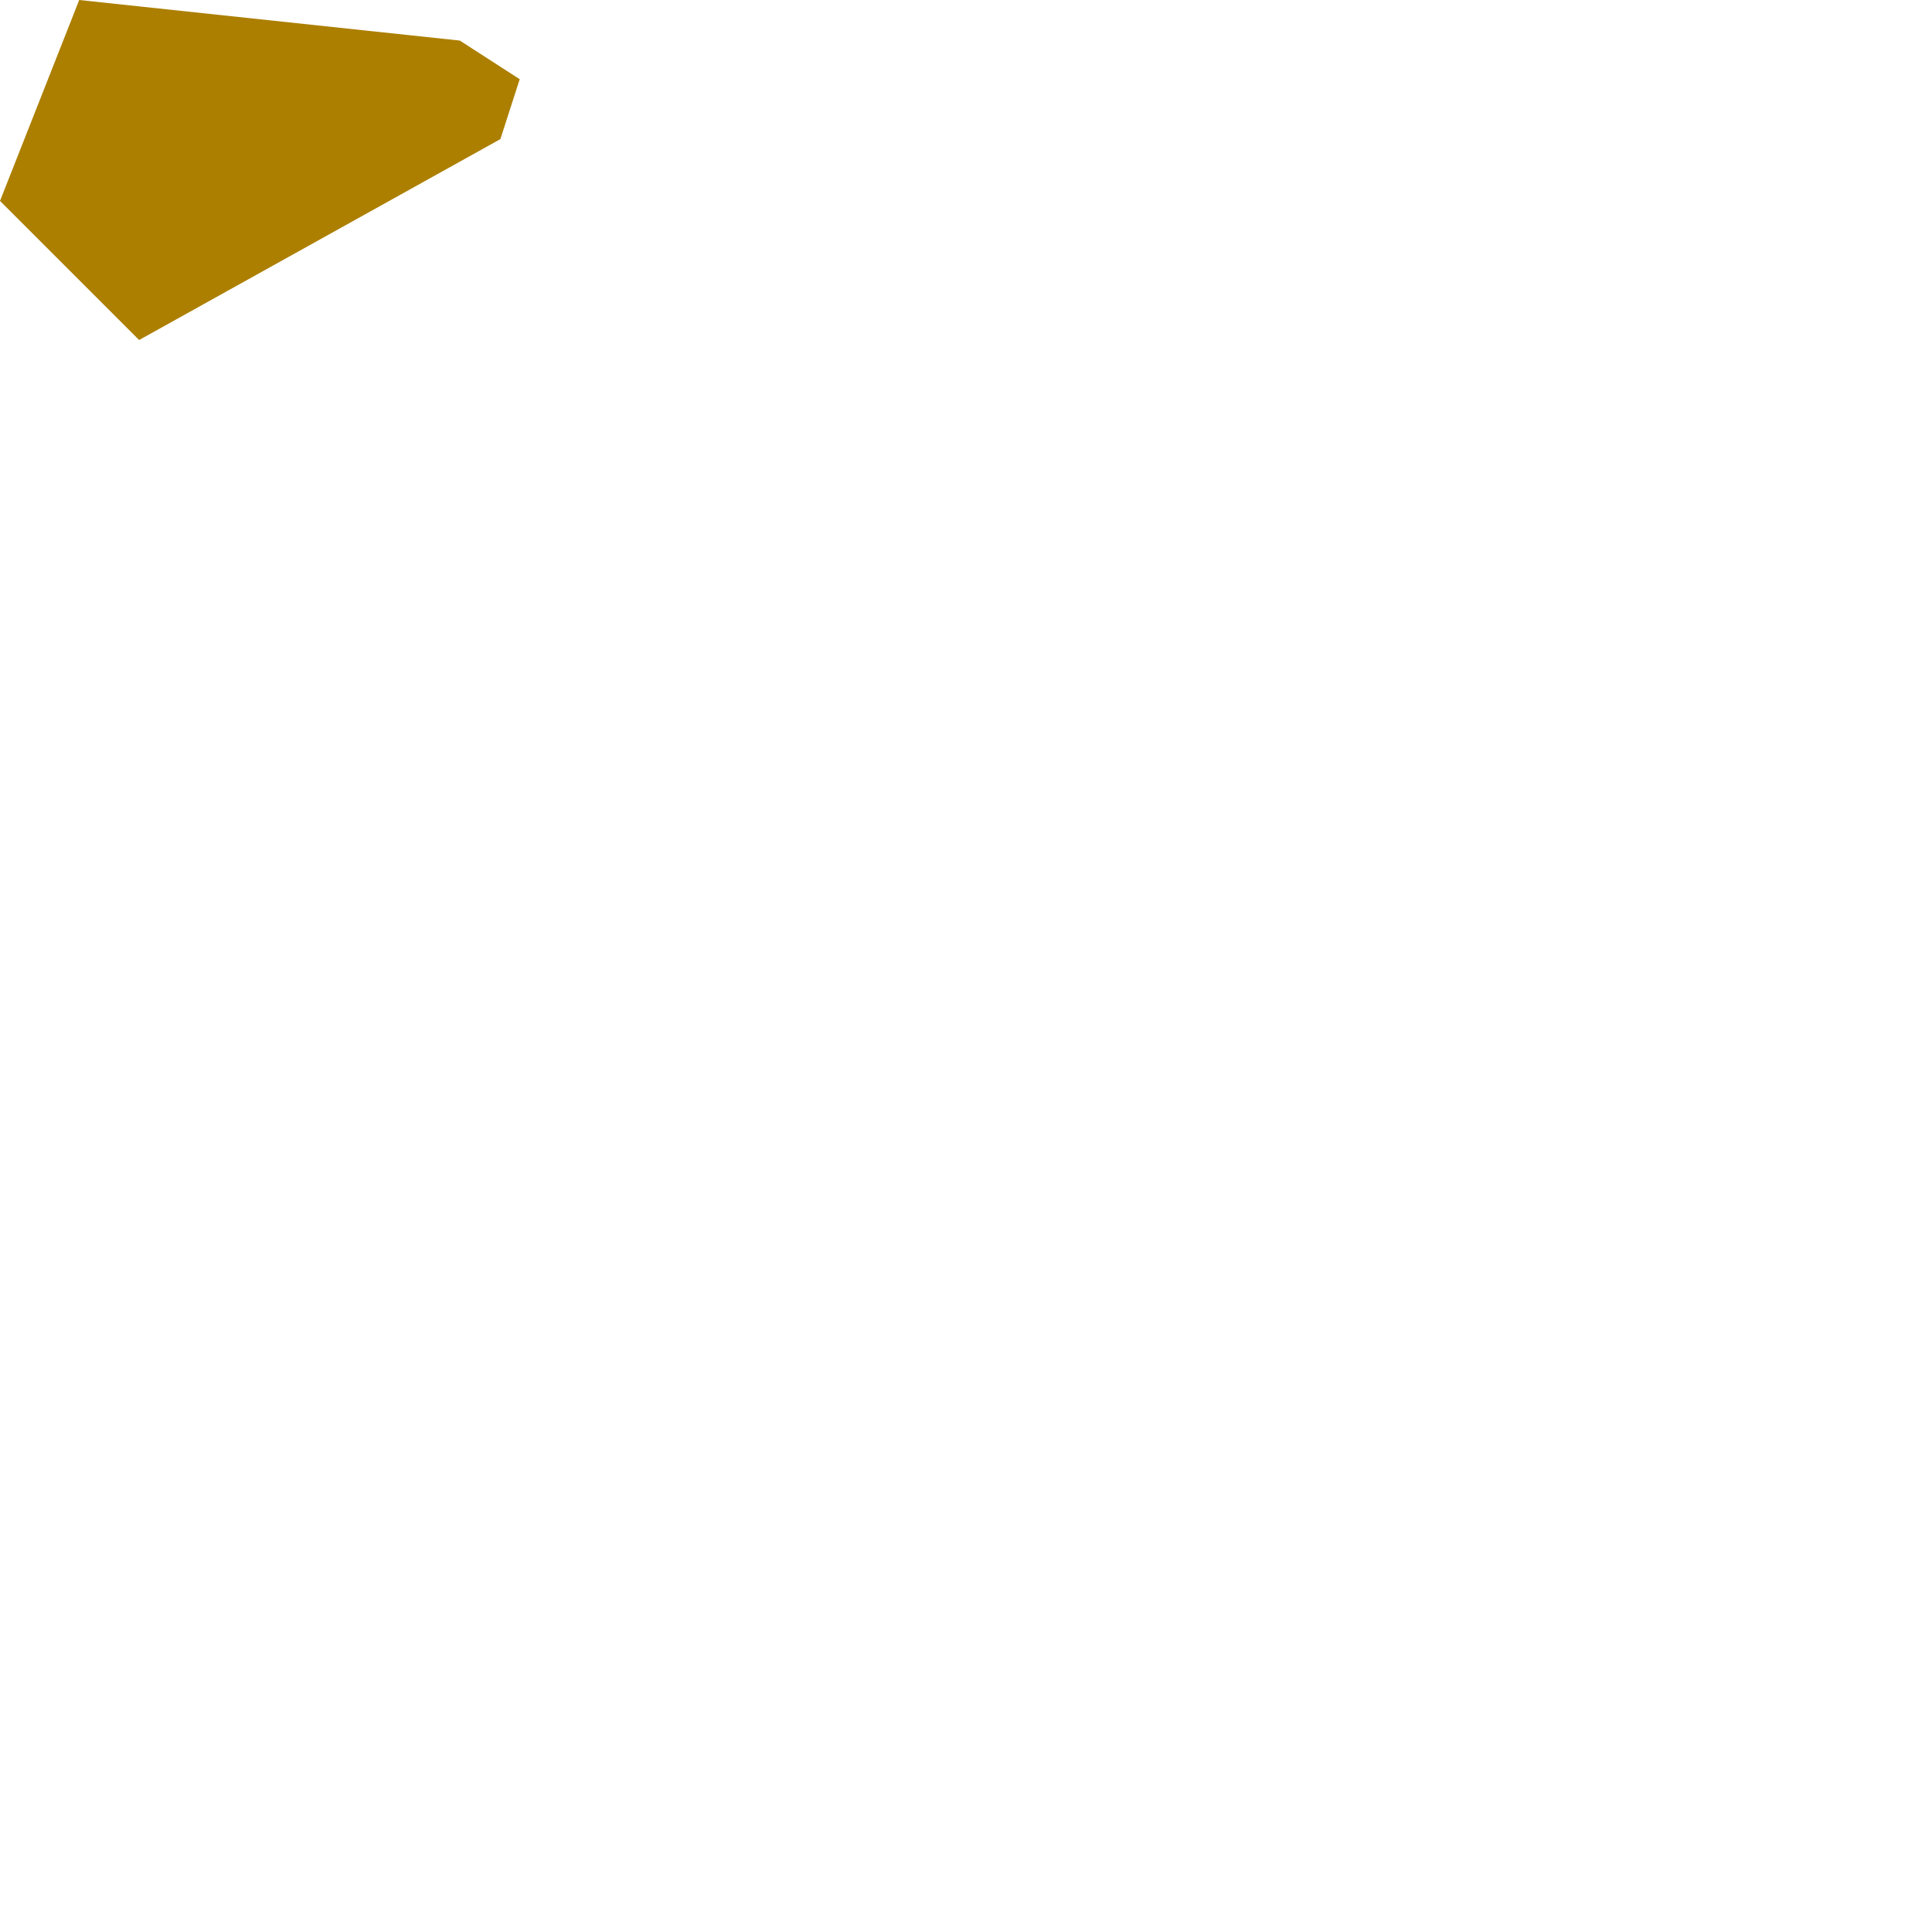 <?xml version="1.0" encoding="utf-8"?>
<svg xmlns="http://www.w3.org/2000/svg" fill="none" height="100%" overflow="visible" preserveAspectRatio="none" style="display: block;" viewBox="0 0 1 1" width="100%">
<path clip-rule="evenodd" d="M0 0.104L0.072 0.176L0.259 0.072L0.269 0.041L0.238 0.021L0.041 0L0 0.104Z" fill="#AC7F00" fill-rule="evenodd" id="Vector"/>
</svg>